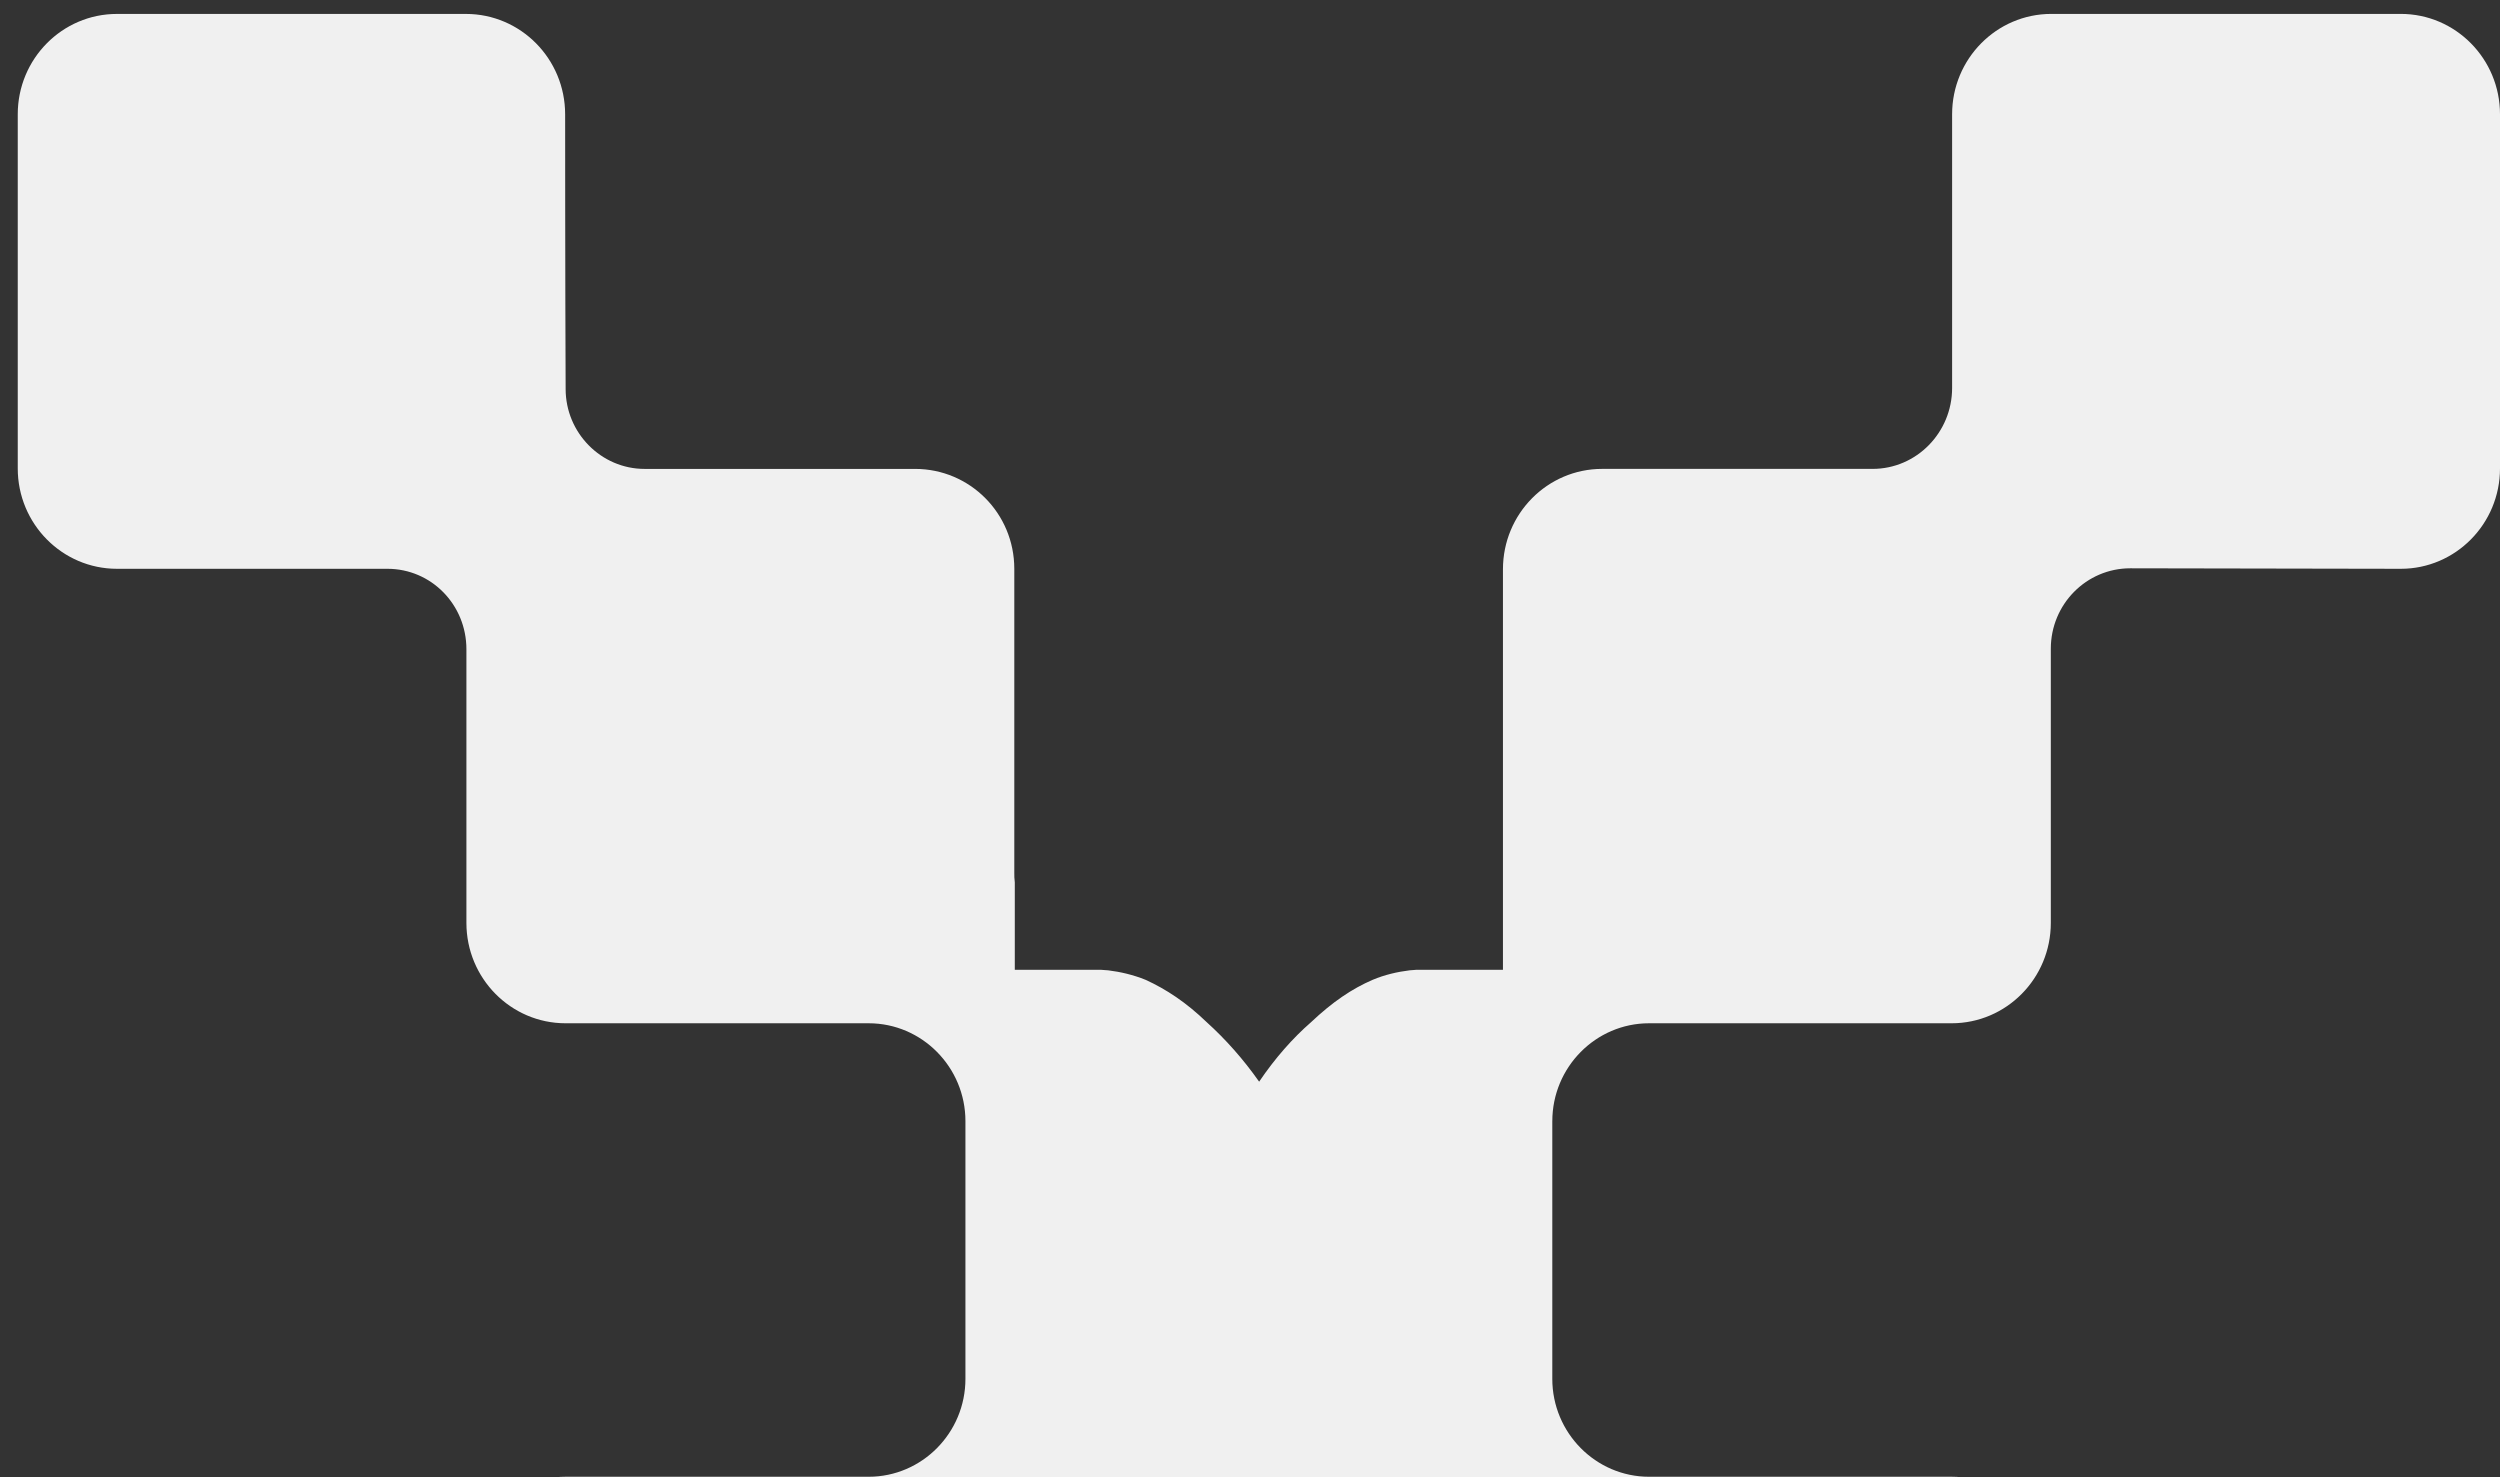 <svg width="110" height="65" viewBox="0 0 110 65" fill="none" xmlns="http://www.w3.org/2000/svg">
<rect x="0" y="0" width="110" height="65" fill="#333333" stroke="none"/>
<path d="M68.302 49.331C68.302 46.958 70.213 45.024 72.558 45.024H85.871C88.281 45.024 90.236 43.046 90.236 40.607V28.543C90.236 26.587 91.8 25.005 93.733 25.005L105.635 25.027C108.045 25.027 110 23.049 110 20.61V5.029C110 2.59 108.045 0.612 105.635 0.612H90.258C87.848 0.612 85.893 2.59 85.893 5.029V17.071C85.893 19.027 84.329 20.631 82.396 20.631H70.496C68.085 20.631 66.13 22.608 66.13 25.048V42.672H62.308C62.221 42.672 62.134 42.694 62.026 42.694C61.482 42.76 60.918 42.892 60.397 43.112C59.485 43.507 58.638 44.078 57.682 44.98C56.878 45.683 56.118 46.54 55.402 47.594C54.707 46.605 53.925 45.726 53.099 44.98C52.187 44.101 51.318 43.53 50.406 43.112C49.863 42.892 49.299 42.76 48.756 42.694C48.647 42.694 48.538 42.672 48.451 42.672H44.651V38.827C44.629 38.673 44.629 38.541 44.629 38.387V25.027C44.629 22.588 42.675 20.632 40.264 20.632H28.363C26.452 20.632 24.888 19.05 24.888 17.116C24.866 12.501 24.866 5.03 24.866 5.03C24.866 2.591 22.911 0.613 20.501 0.613H5.147C2.736 0.612 0.781 2.59 0.781 5.029V20.61C0.781 23.049 2.736 25.027 5.147 25.027H17.047C18.98 25.027 20.522 26.609 20.522 28.565V40.607C20.522 43.046 22.476 45.024 24.887 45.024H38.222C40.568 45.024 42.479 46.958 42.479 49.331V60.67C42.479 63.043 40.568 64.977 38.222 64.977H24.887C22.477 64.977 20.522 66.954 20.522 69.394V81.436C20.522 83.392 18.98 84.974 17.047 84.974H5.147C2.736 84.974 0.781 86.952 0.781 89.391V104.971C0.781 107.41 2.736 109.388 5.147 109.388H20.501C22.911 109.388 24.866 107.411 24.866 104.971C24.866 104.971 24.866 97.5 24.888 92.885C24.888 90.951 26.452 89.369 28.363 89.369H40.264C42.674 89.369 44.629 87.413 44.629 84.974V71.613C44.629 69.239 46.54 67.306 48.886 67.306H61.873C64.218 67.306 66.129 69.239 66.129 71.613V84.952C66.129 87.391 68.084 89.369 70.495 89.369H82.396C84.329 89.369 85.892 90.973 85.892 92.929V104.971C85.892 107.41 87.847 109.388 90.257 109.388H105.634C108.044 109.388 109.999 107.411 109.999 104.971V89.391C109.999 86.952 108.044 84.974 105.634 84.974L93.732 84.996C91.799 84.996 90.236 83.414 90.236 81.458V69.394C90.236 66.955 88.281 64.977 85.87 64.977H72.558C70.212 64.977 68.301 63.043 68.301 60.67V49.331H68.302Z" fill="#F0F0F0"/>
</svg>
